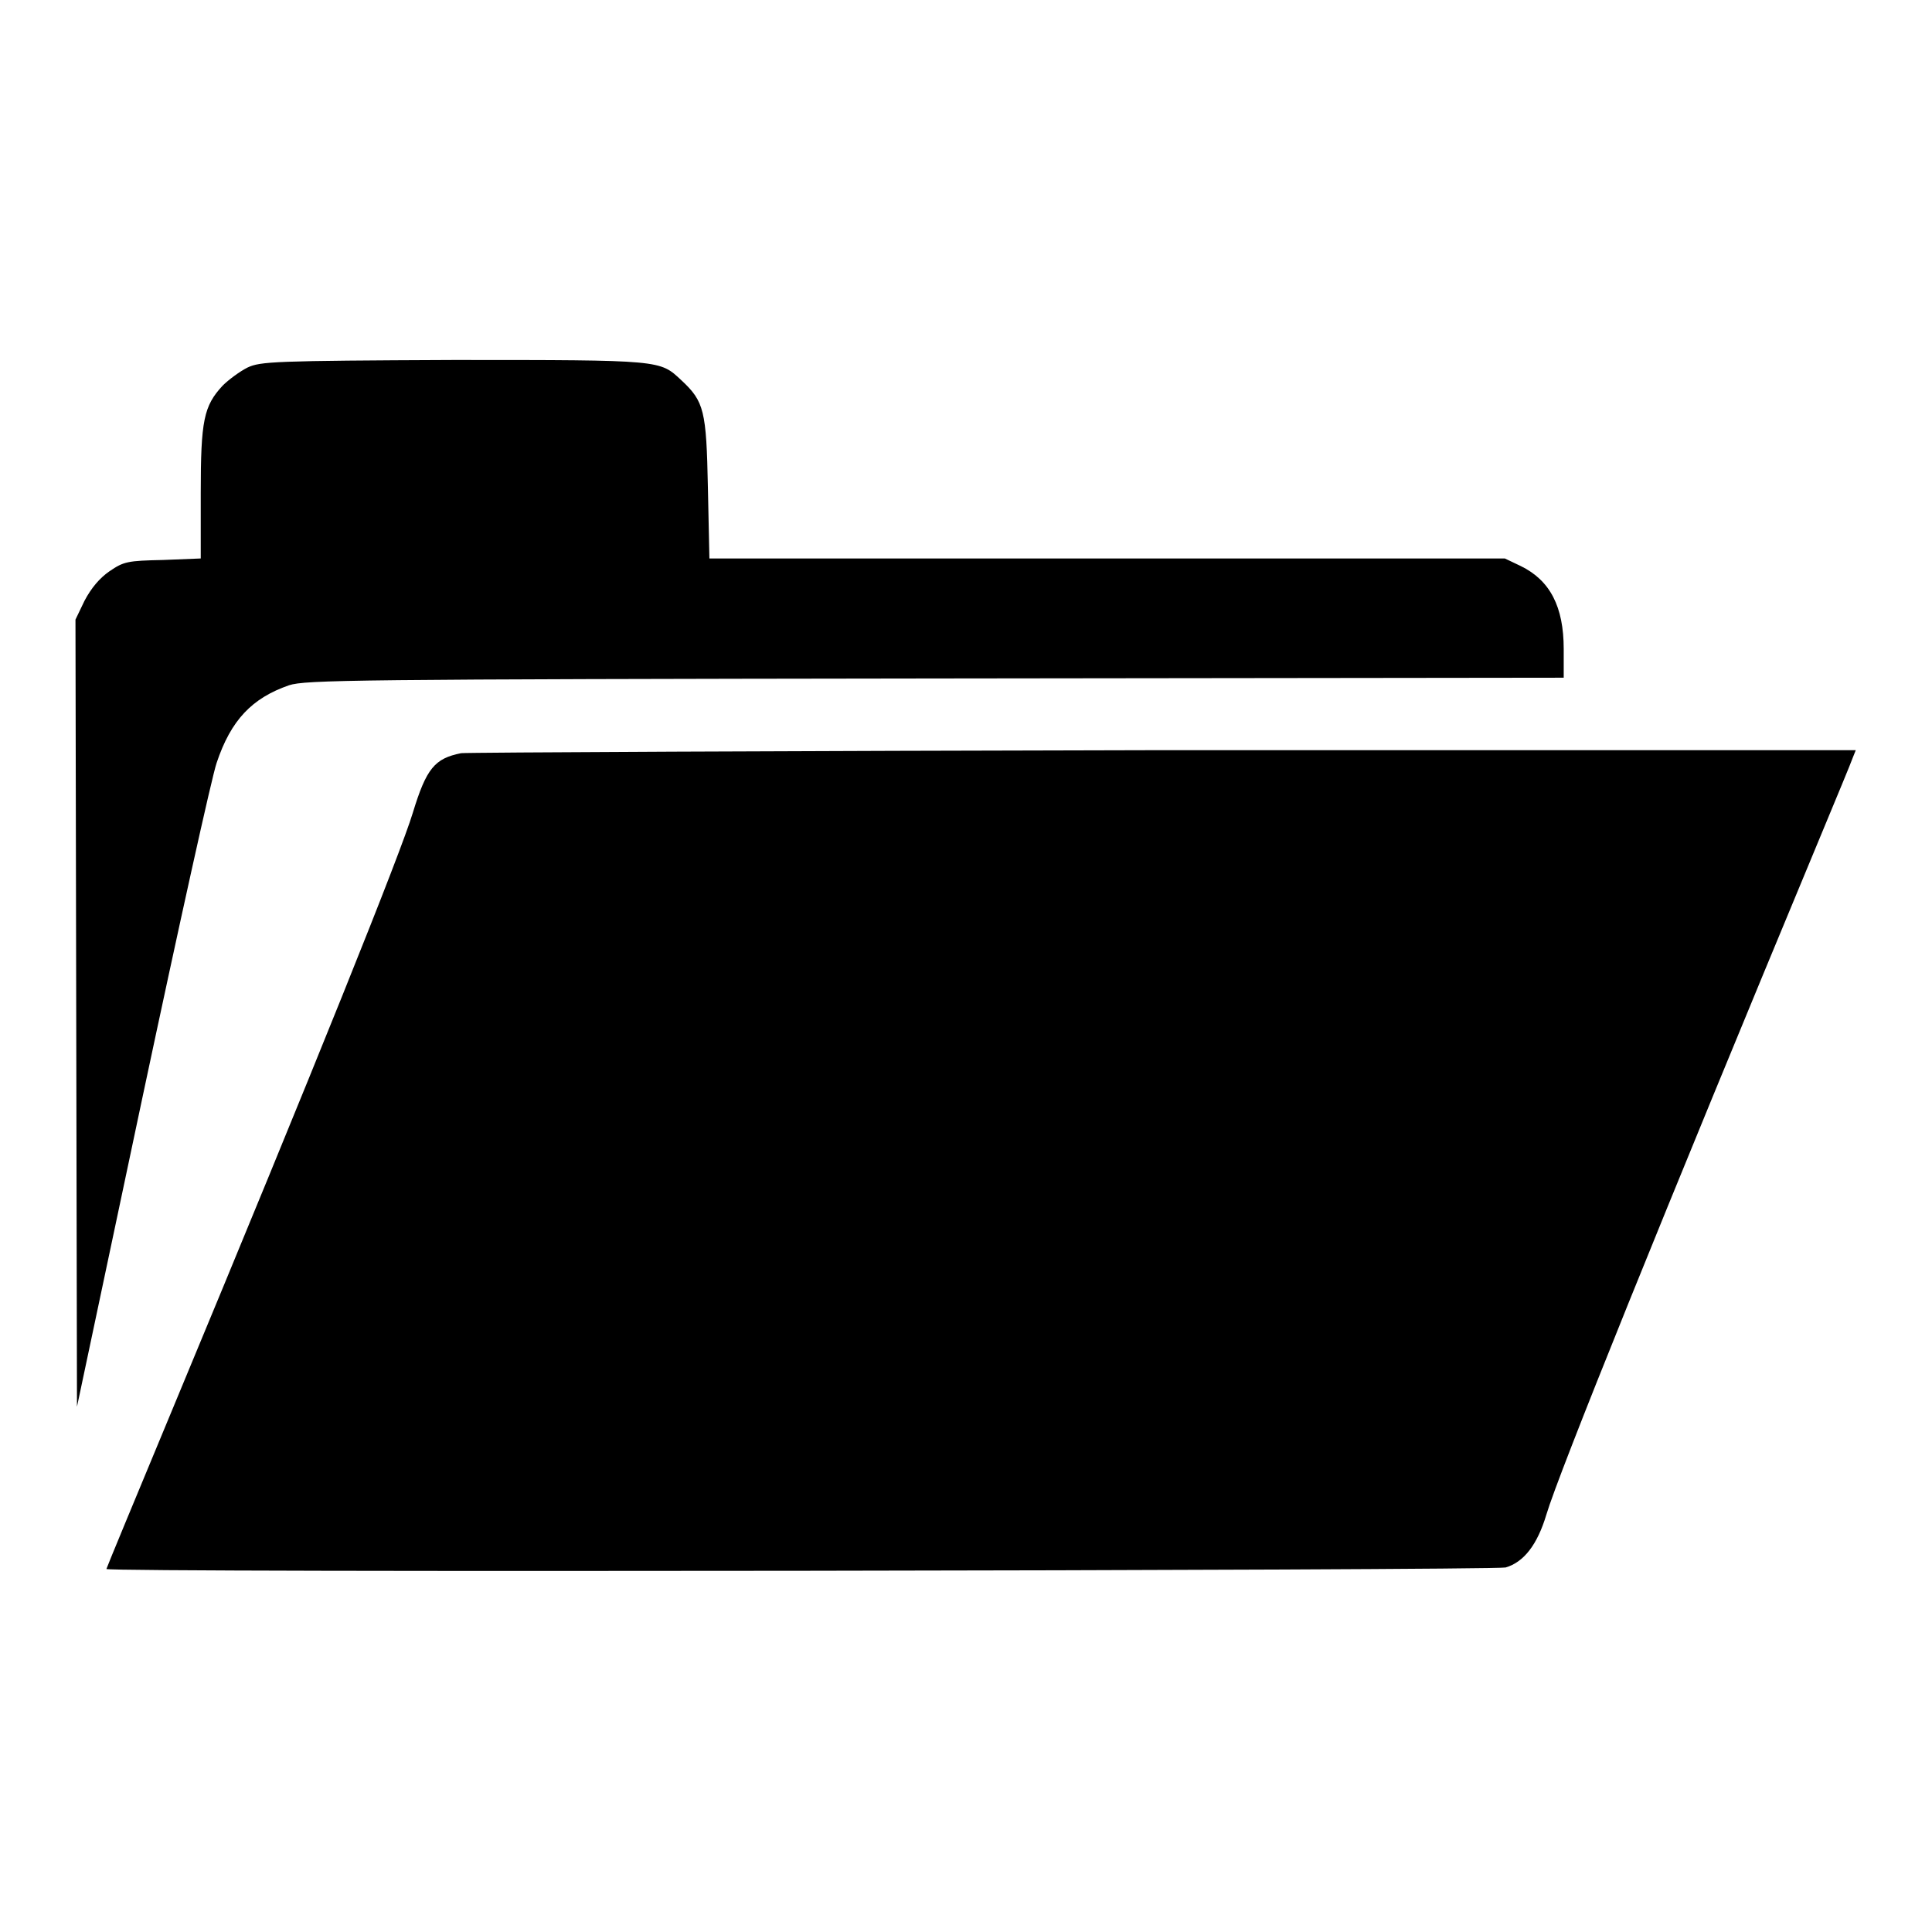 <?xml version="1.0" encoding="utf-8"?>
<!-- Svg Vector Icons : http://www.onlinewebfonts.com/icon -->
<!DOCTYPE svg PUBLIC "-//W3C//DTD SVG 1.1//EN" "http://www.w3.org/Graphics/SVG/1.1/DTD/svg11.dtd">
<svg version="1.1" xmlns="http://www.w3.org/2000/svg" xmlns:xlink="http://www.w3.org/1999/xlink" x="0px" y="0px" viewBox="0 0 256 256" enable-background="new 0 0 256 256" xml:space="preserve">
<g><g><g><path fill="#000000" d="M32.8,48.7c-1,0.5-2.5,1.6-3.3,2.4c-2.5,2.7-2.9,4.6-2.9,14.2V74l-5,0.2c-4.7,0.1-5.2,0.2-7.1,1.5c-1.3,0.9-2.4,2.2-3.3,3.9L10,82.1l0.1,52.1l0.1,52.2l8.7-41.1c4.8-22.6,9.2-42.5,9.8-44.2c1.9-5.7,4.7-8.6,9.6-10.3c2.2-0.7,7.9-0.8,85.6-0.9l83.3-0.1V86c0-5.6-1.8-9.1-5.7-11l-2.1-1h-52.7H94l-0.2-9.4c-0.2-10.2-0.5-11.4-3.5-14.2c-2.9-2.7-2.4-2.7-30.2-2.7C36.3,47.8,34.5,47.9,32.8,48.7z"/><path fill="#000000" d="M61.1,99.8c-3.5,0.7-4.6,2-6.4,7.9c-1.6,5.3-12.7,33-32,79.4c-4.7,11.3-8.6,20.7-8.6,20.8c0,0.5,183.7,0.2,185.4-0.2c2.4-0.7,4.2-3,5.4-7c1.6-5.4,15.4-39.6,36.2-89.6c2.2-5.3,4.2-10.1,4.4-10.7l0.4-1l-91.6,0C104,99.5,62,99.7,61.1,99.8z"/></g></g></g>
</svg>